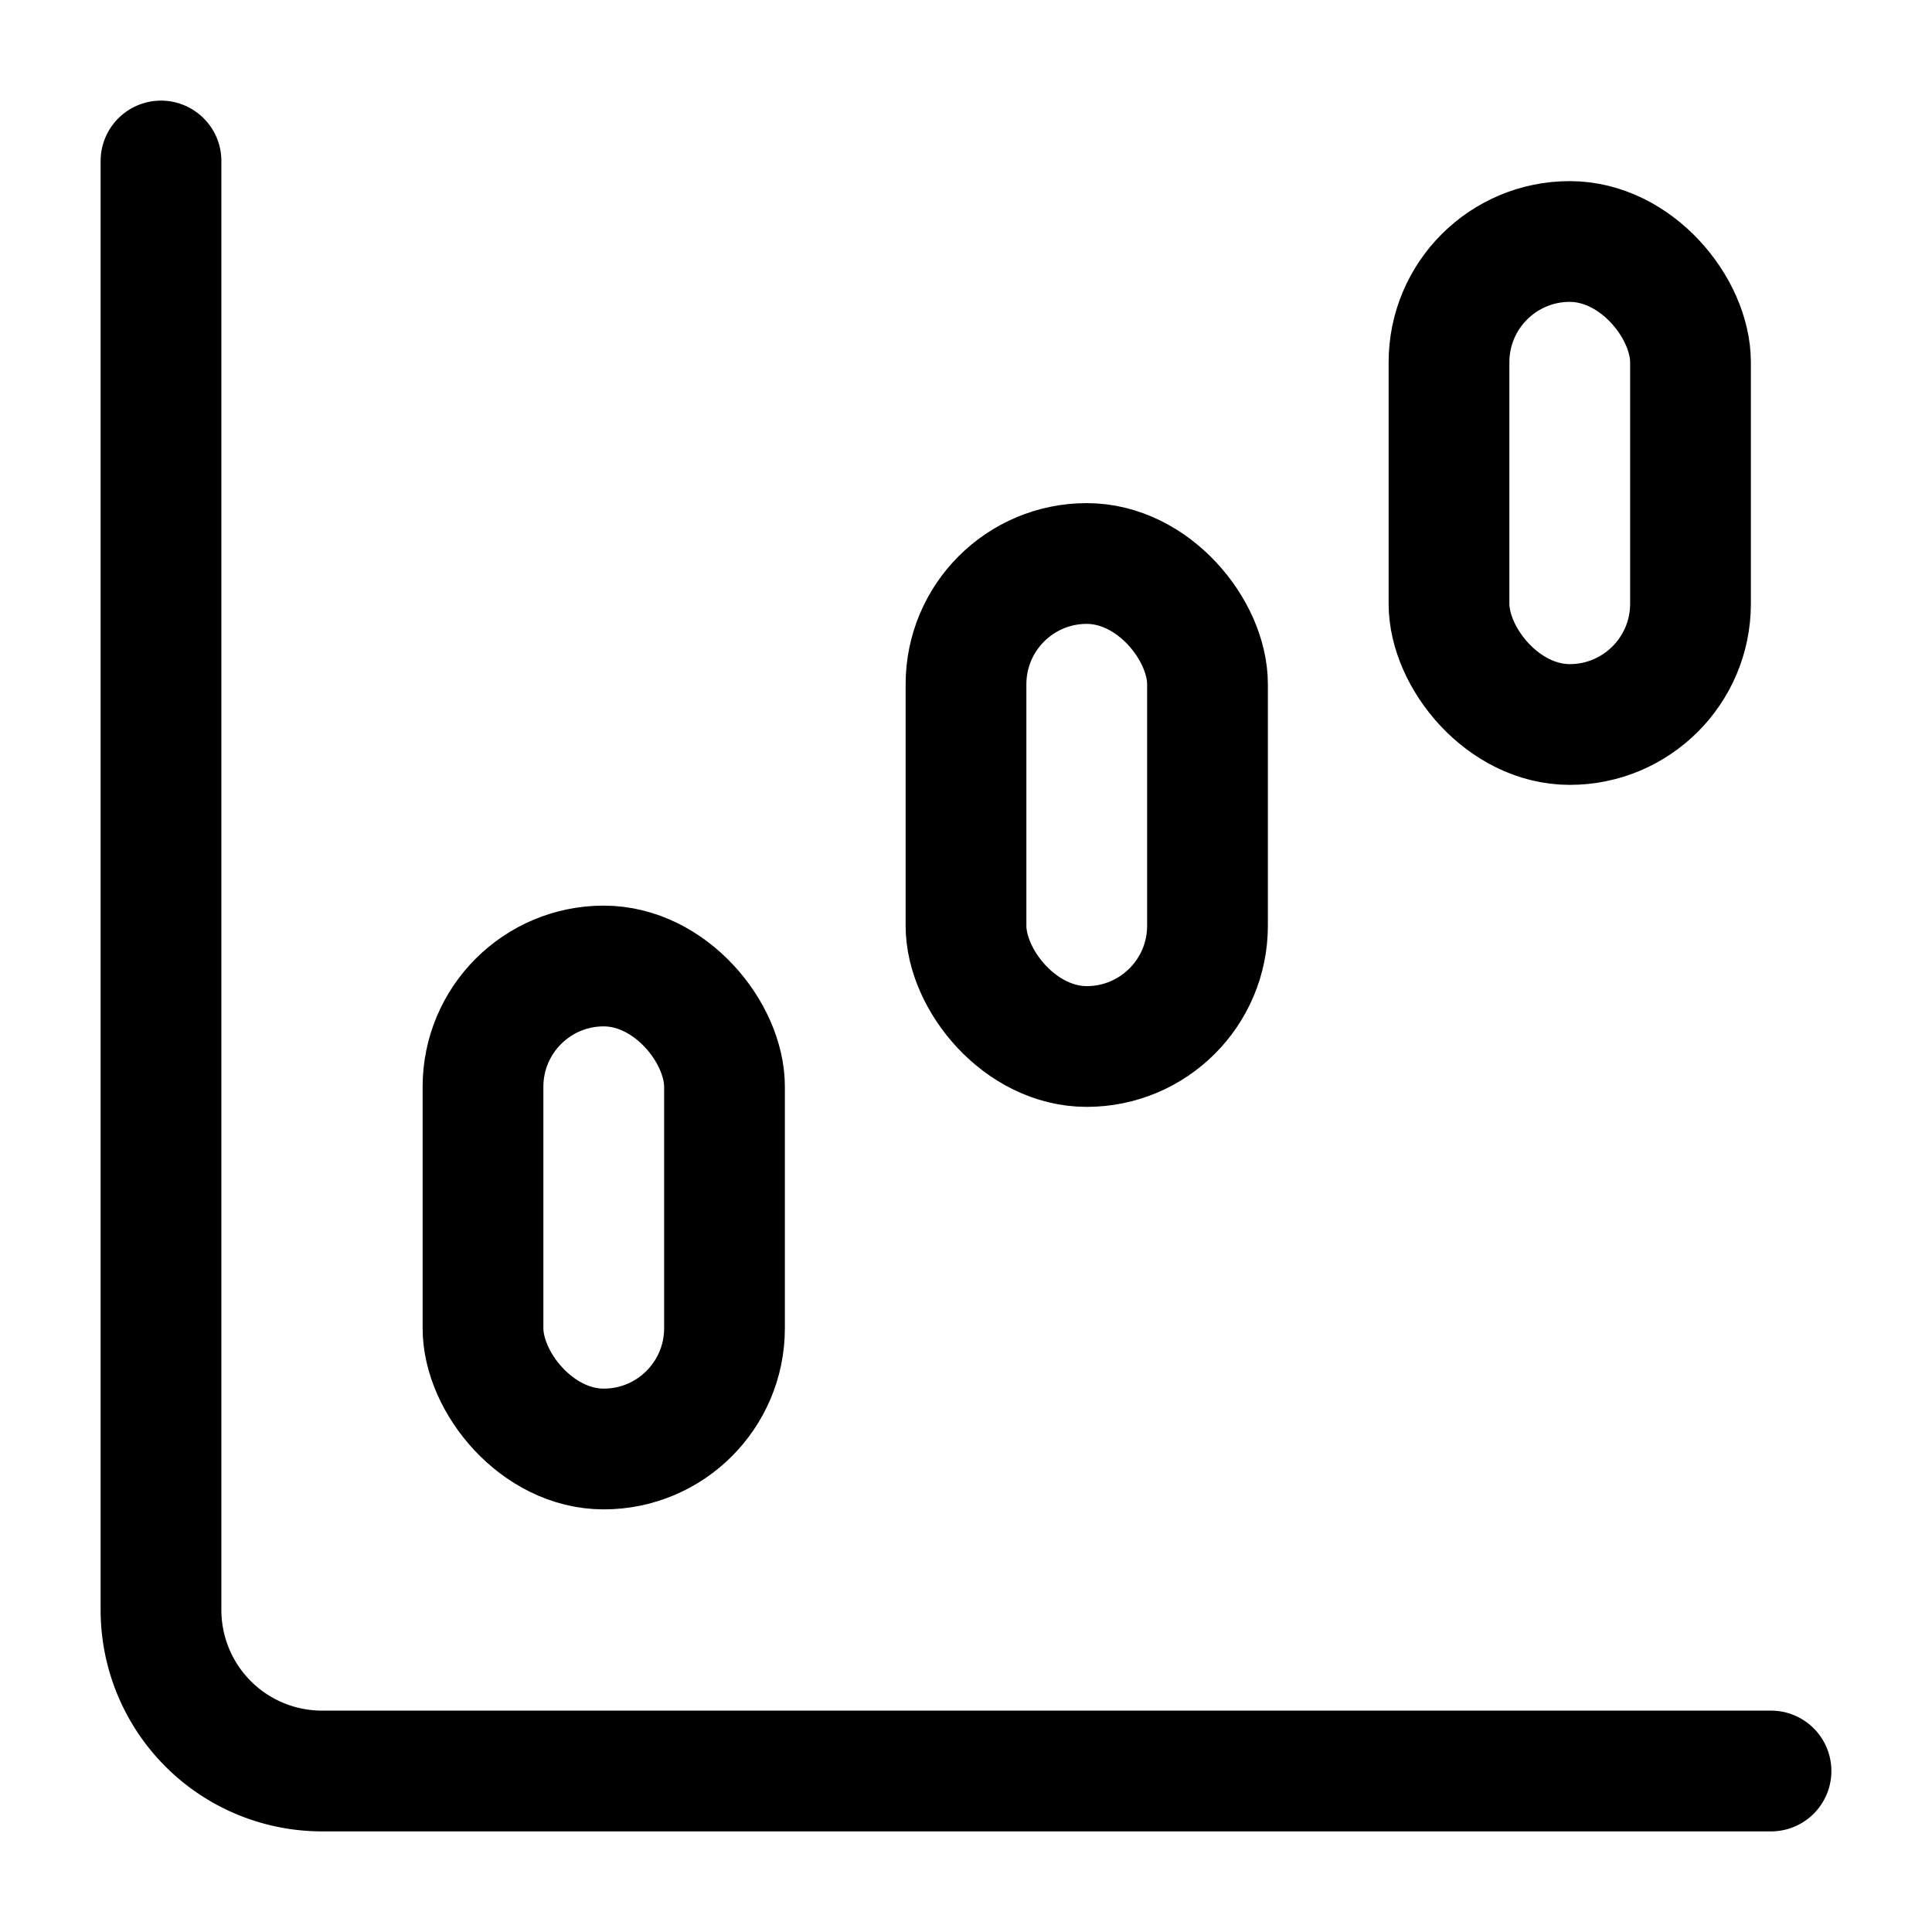 <?xml version="1.0" ?>
<svg width="800px" height="800px" viewBox="0 0 24 24" xmlns="http://www.w3.org/2000/svg"><defs><style>.a,.b{fill:none;stroke:#000000;stroke-linecap:round;stroke-linejoin:round;stroke-width:1.5px;}.a{fill-rule:evenodd;}</style></defs><path class="a" d="M2,2V20a2,2,0,0,0,2,2H22"/><rect class="b" height="6" rx="1.5" width="3" x="6" y="12"/><rect class="b" height="6" rx="1.5" width="3" x="12" y="7"/><rect class="b" height="6" rx="1.5" width="3" x="18" y="3"/></svg>